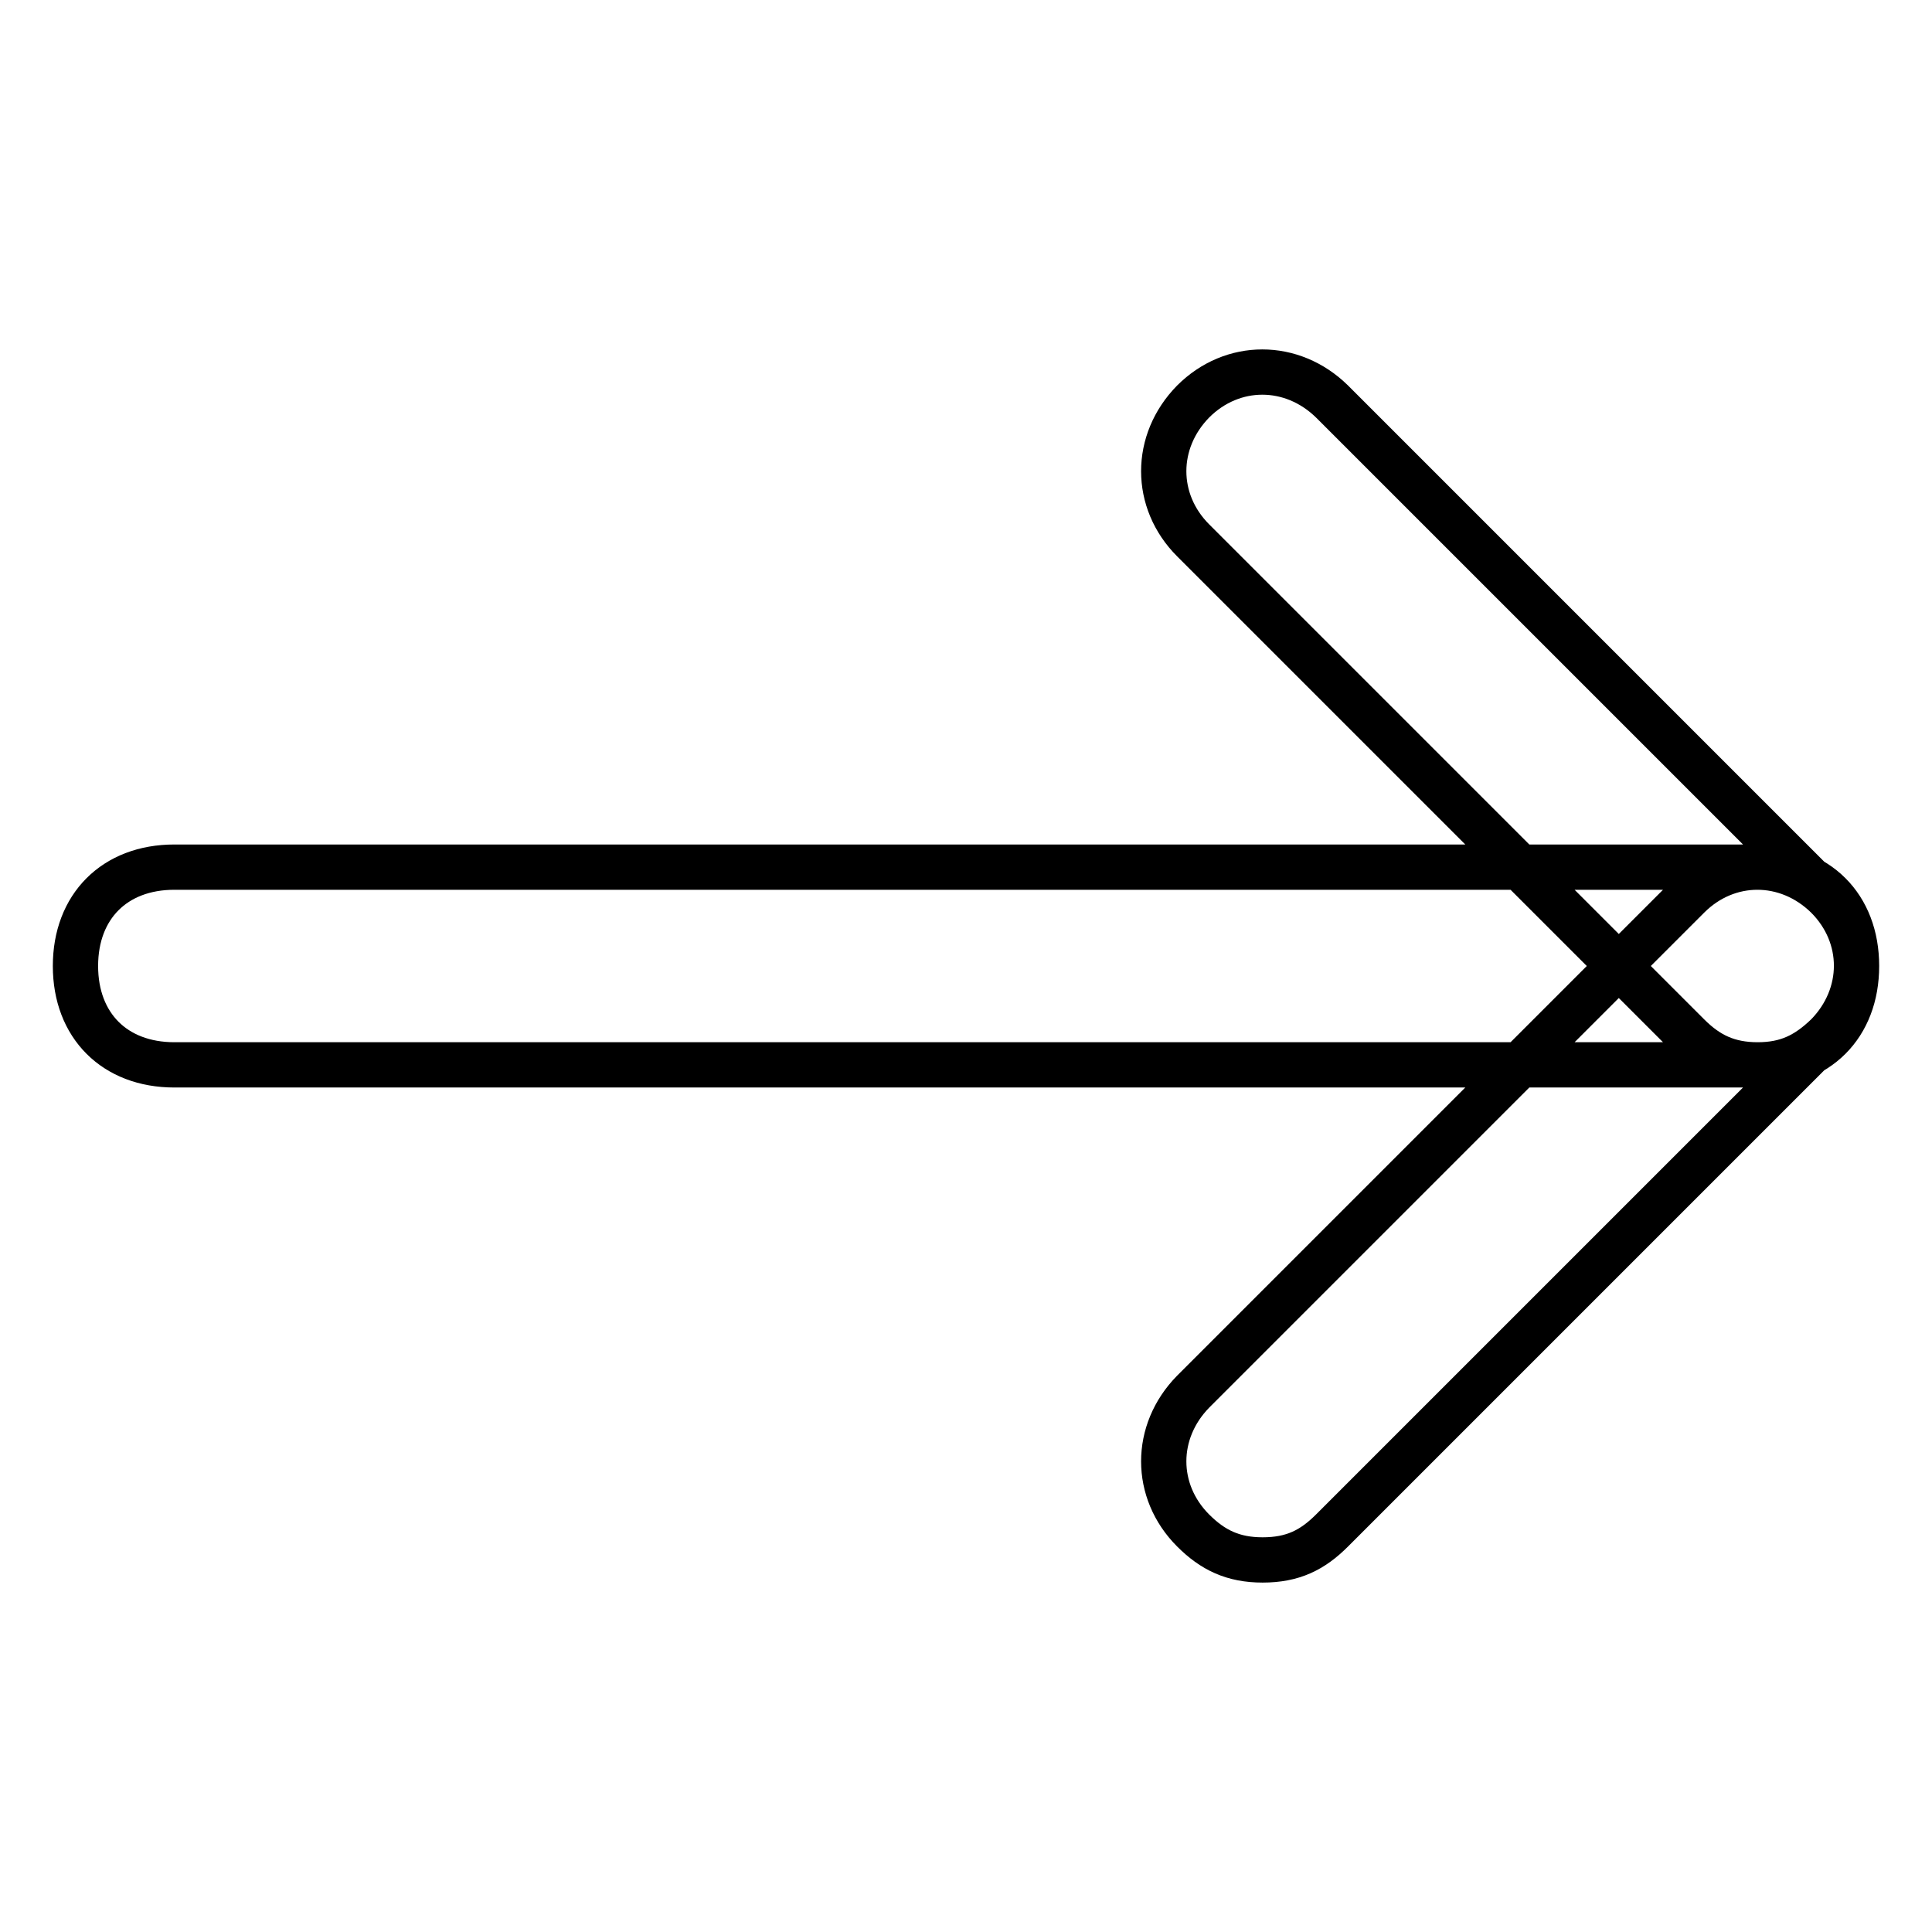 <?xml version="1.0" encoding="utf-8"?>
<!-- Svg Vector Icons : http://www.onlinewebfonts.com/icon -->
<!DOCTYPE svg PUBLIC "-//W3C//DTD SVG 1.1//EN" "http://www.w3.org/Graphics/SVG/1.1/DTD/svg11.dtd">
<svg version="1.1" xmlns="http://www.w3.org/2000/svg" xmlns:xlink="http://www.w3.org/1999/xlink" x="0px" y="0px" viewBox="0 0 256 256" enable-background="new 0 0 256 256" xml:space="preserve">
<g> <path stroke-width="6" fill-opacity="0" stroke="#000000"  d="M167.3,206.7c-3.9,0-6.6-1.3-9.2-3.9c-5.2-5.2-5.2-13.1,0-18.4l65.6-65.6c5.2-5.2,13.1-5.2,18.4,0 c5.2,5.2,5.2,13.1,0,18.4l-65.6,65.6C173.9,205.4,171.3,206.7,167.3,206.7z M232.9,141.1c-3.9,0-6.6-1.3-9.2-3.9l-65.6-65.6 c-5.2-5.2-5.2-13.1,0-18.4c5.2-5.2,13.1-5.2,18.4,0l65.6,65.6c5.2,5.2,5.2,13.1,0,18.4C239.4,139.8,236.8,141.1,232.9,141.1z  M232.9,141.1H23.1c-7.9,0-13.1-5.2-13.1-13.1c0-7.9,5.2-13.1,13.1-13.1h209.8c7.9,0,13.1,5.2,13.1,13.1 C246,135.9,240.8,141.1,232.9,141.1z"/></g>
</svg>